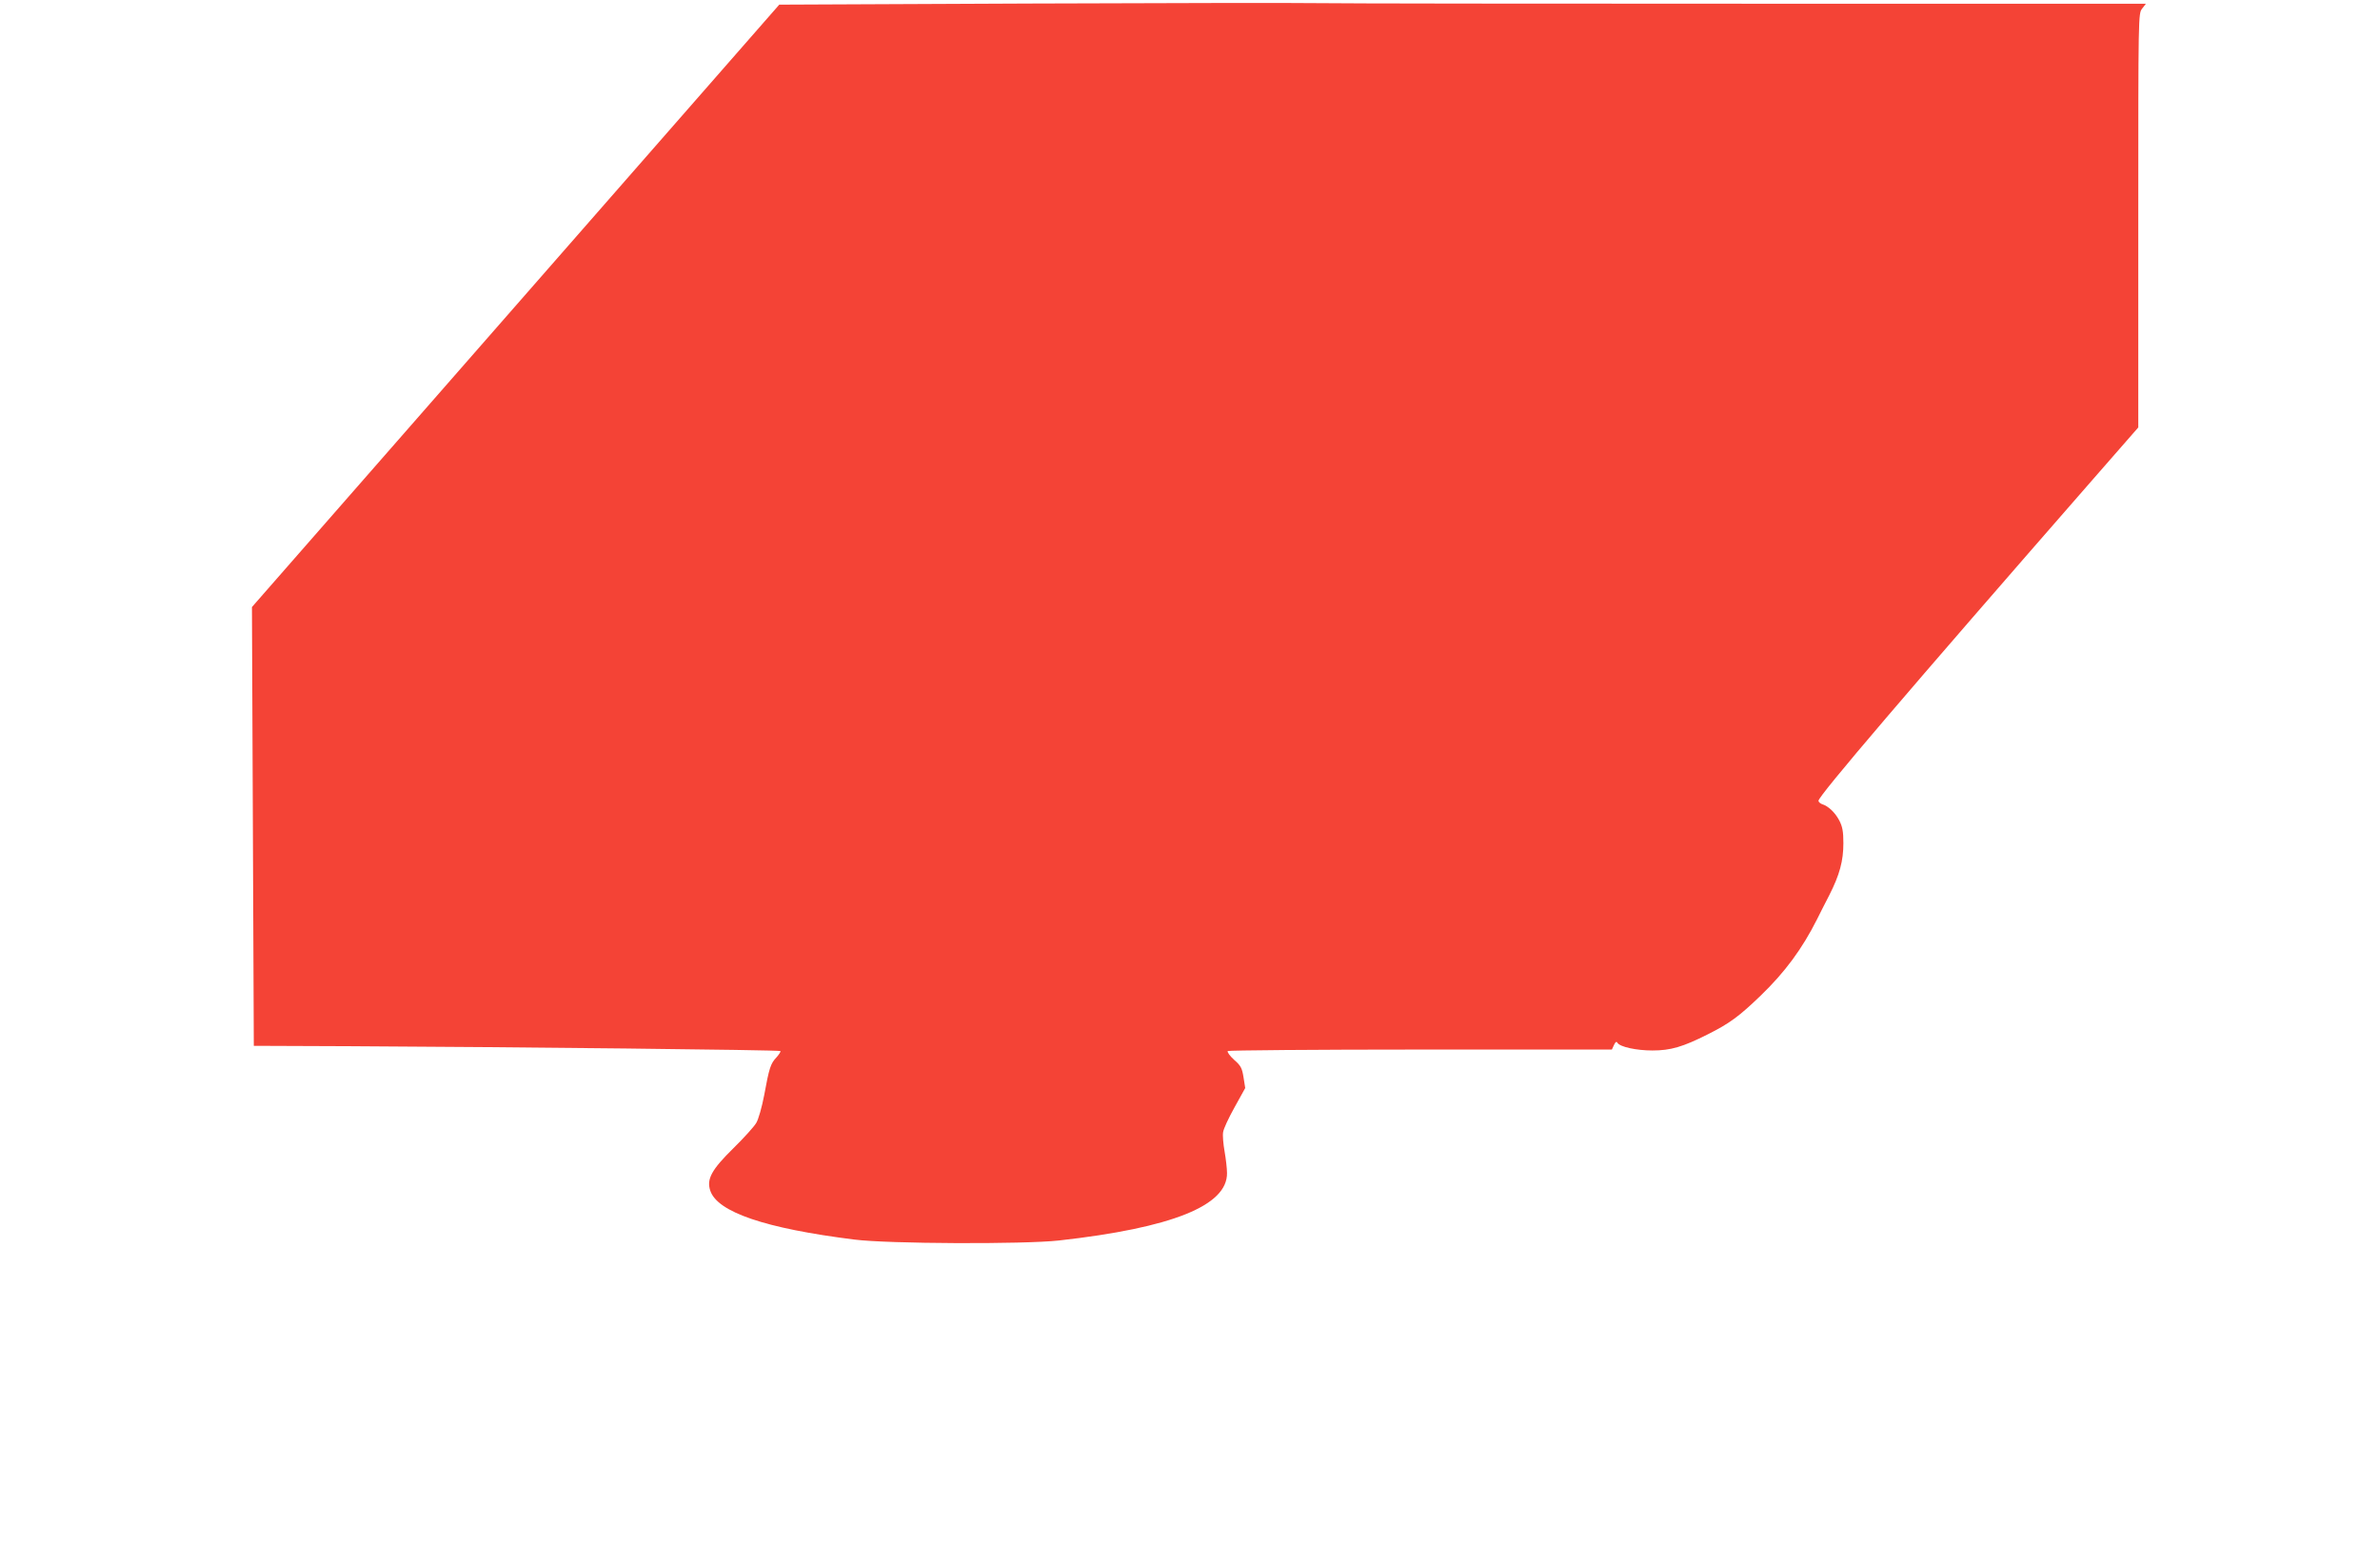<?xml version="1.0" standalone="no"?>
<!DOCTYPE svg PUBLIC "-//W3C//DTD SVG 20010904//EN"
 "http://www.w3.org/TR/2001/REC-SVG-20010904/DTD/svg10.dtd">
<svg version="1.0" xmlns="http://www.w3.org/2000/svg"
 width="1280pt" height="831pt" viewBox="0 0 1280 831"
 preserveAspectRatio="xMidYMid meet">
<g transform="translate(0,831) scale(0.1,-0.1)"
fill="#f44336" stroke="none">
<path d="M5533 8291 l-1342 -6 -1418 -1620 -1418 -1620 5 -1180 5 -1180 515
-2 c865 -4 2311 -20 2317 -26 3 -3 -7 -18 -21 -34 -32 -34 -39 -56 -66 -203
-12 -63 -31 -131 -43 -150 -11 -19 -66 -80 -122 -135 -118 -116 -146 -167
-125 -229 38 -115 295 -203 775 -263 180 -23 909 -26 1100 -5 609 68 907 188
904 363 0 24 -6 76 -13 116 -7 39 -11 86 -8 103 2 18 30 78 62 135 l57 103 -9
57 c-8 50 -14 63 -51 95 -23 21 -38 42 -34 47 5 4 472 8 1037 8 l1029 0 11 24
c8 18 14 21 19 12 14 -22 102 -41 188 -41 98 0 163 19 298 87 116 58 169 97
284 208 131 126 224 253 303 410 14 28 43 86 66 130 56 110 76 185 76 280 0
63 -5 89 -22 122 -22 42 -59 78 -93 88 -10 4 -19 12 -19 18 1 27 478 586 1477
1730 l243 278 0 1113 c0 1111 0 1113 21 1140 l20 26 -2109 0 c-1160 0 -2210 1
-2333 3 -123 2 -828 1 -1566 -2z"/>
</g>
</svg>
